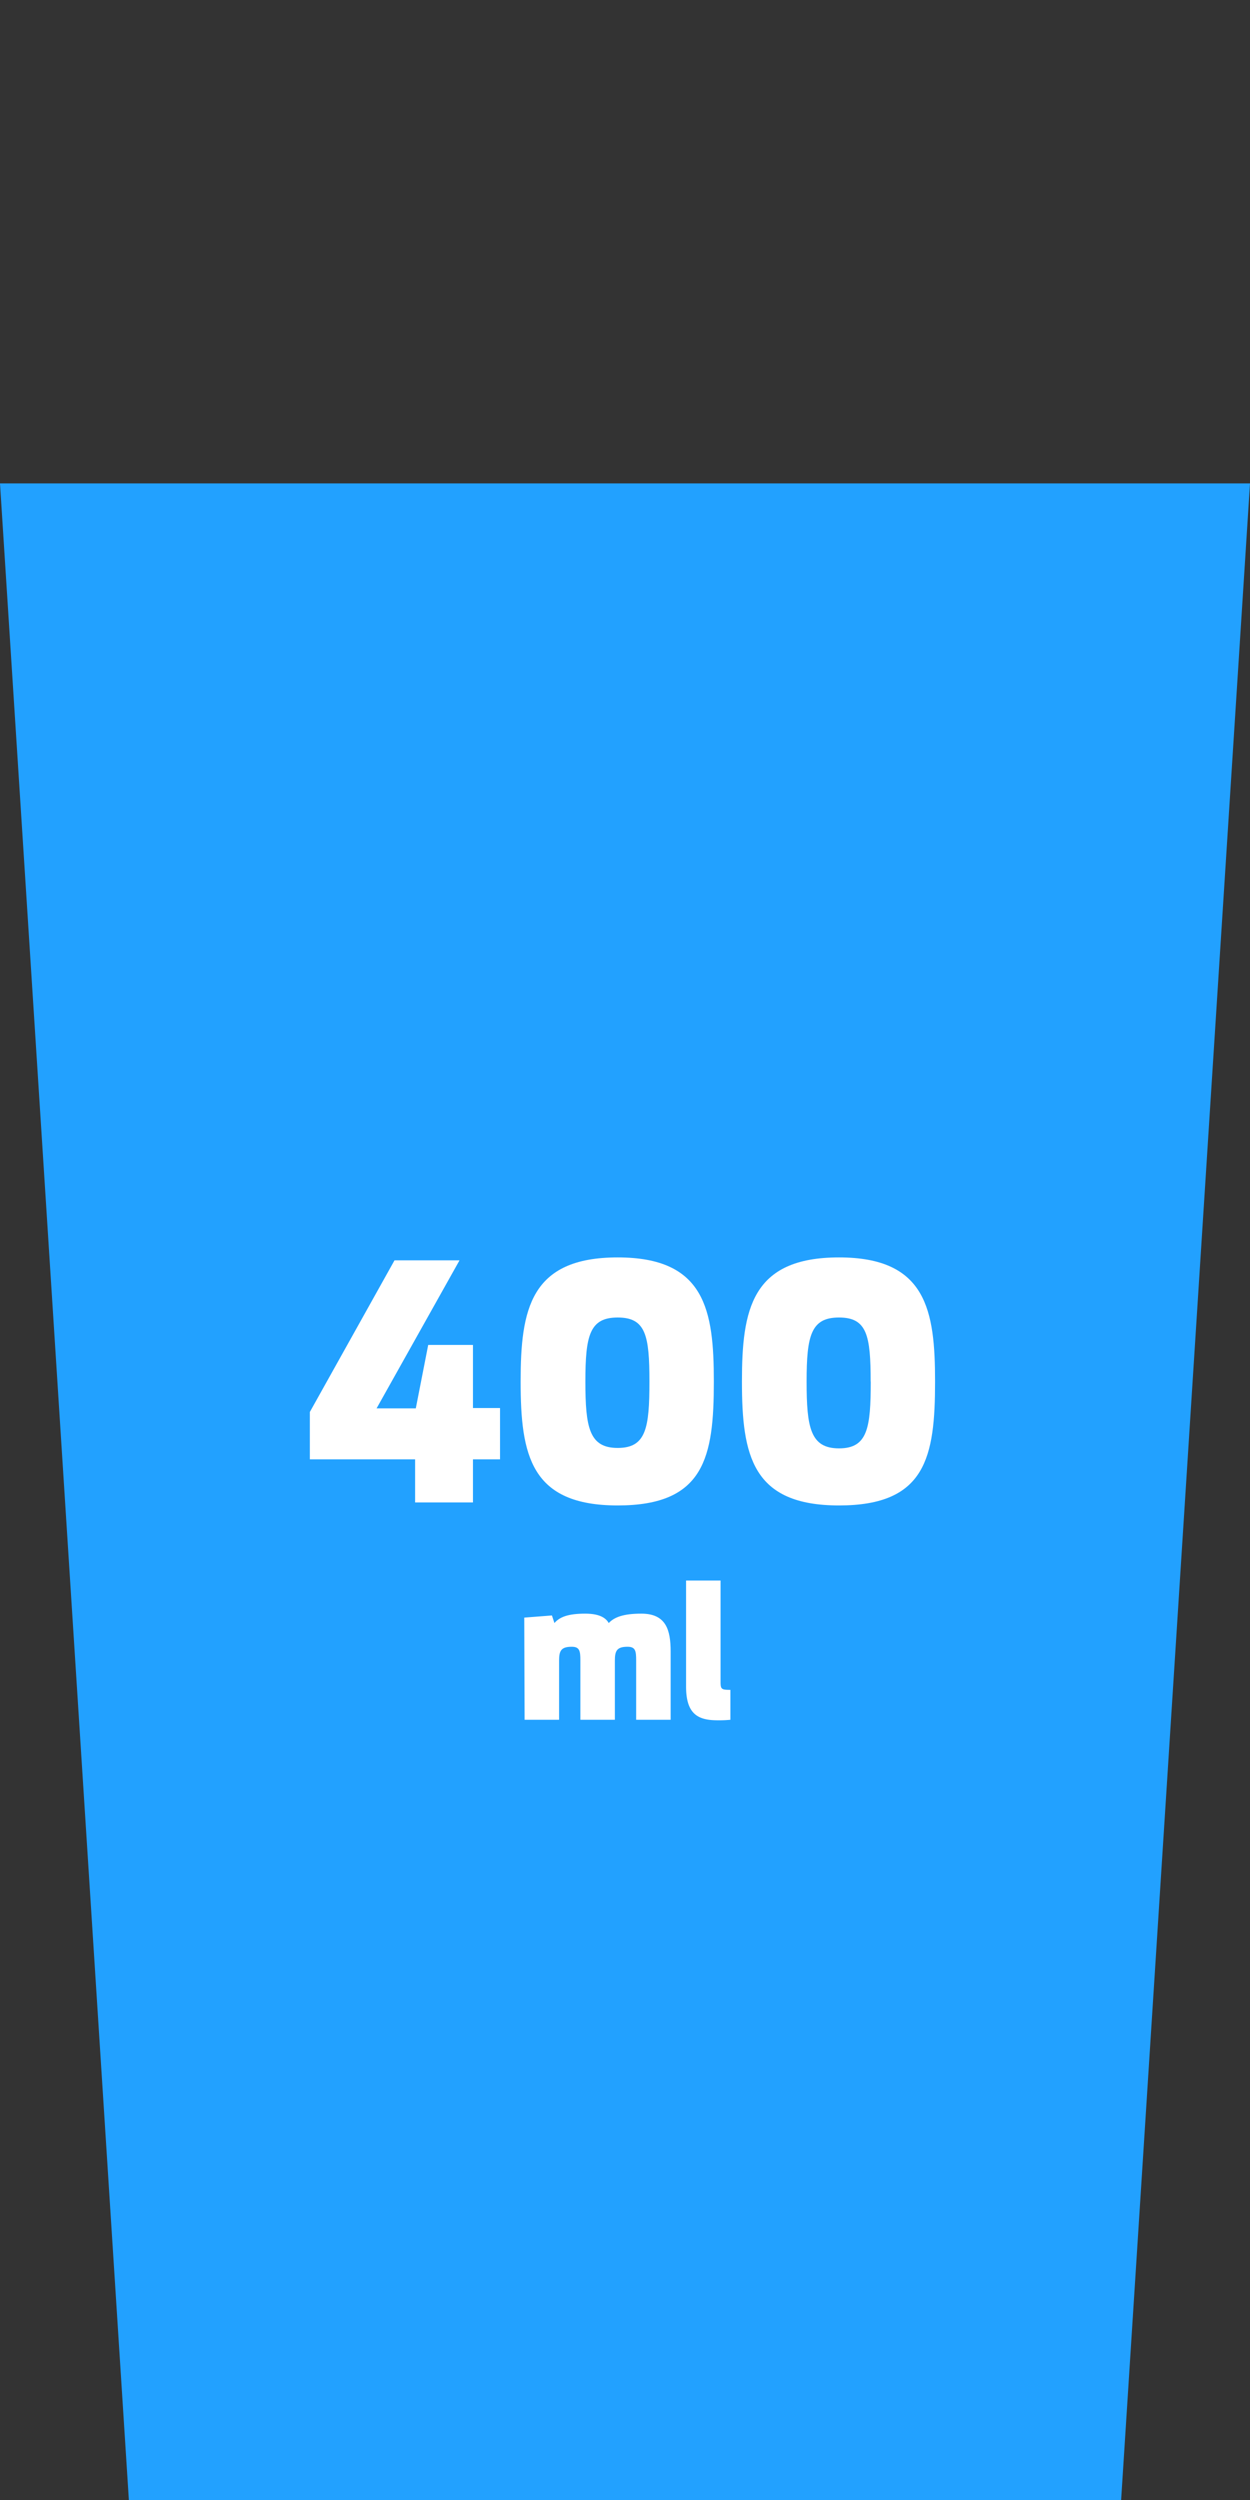 <svg xmlns="http://www.w3.org/2000/svg" viewBox="0 0 144.99 290"><rect x="0" y="0" width="144.99" height="290" fill="#333333" stroke="none"/><defs><style>.cls-1{fill:#22a1ff;}.cls-2{fill:#fff;}.cls-3{fill:none;}</style></defs><title>fest-cups-size-400ml</title><g id="Layer_2" data-name="Layer 2"><g id="Layer_1-2" data-name="Layer 1"><polygon class="cls-1" points="130.04 290 14.95 290 0 56.07 144.99 56.07 130.04 290"/><path class="cls-2" d="M35.94,163.78l9.82-17.59H53.3l-9.62,17.17h4.55L49.67,156h5.19v7.32H58v5.95H54.86v5H48.15v-5H35.94Z"/><path class="cls-2" d="M60.39,160.25c0-8.34,1.1-14.4,11.26-14.4S82.8,152,82.8,160.25c0,8.76-1.07,14.37-11.15,14.37S60.39,168.82,60.39,160.25Zm14.94,0c0-5.34-.42-7.43-3.68-7.43s-3.75,2.09-3.75,7.43.45,7.7,3.75,7.7S75.33,165.63,75.33,160.25Z"/><path class="cls-2" d="M86.06,160.25c0-8.34,1.1-14.4,11.26-14.4s11.14,6.18,11.14,14.4c0,8.76-1.06,14.37-11.14,14.37S86.06,168.82,86.06,160.25Zm14.93,0c0-5.34-.42-7.43-3.67-7.43s-3.76,2.09-3.76,7.43S94,168,97.32,168,101,165.63,101,160.25Z"/><path class="cls-2" d="M60.81,187.63l3.21-.25.29.88c.61-.71,1.6-1.09,3.57-1.09,1.81,0,2.44.59,2.73,1.09.65-.69,1.72-1.09,3.78-1.09,2.88,0,3.4,1.91,3.4,4.39v7.92h-4v-6.89c0-1.09-.08-1.58-1-1.58-1.26,0-1.47.49-1.47,1.62v6.85h-4v-6.89c0-1.09-.09-1.58-1-1.58-1.26,0-1.47.49-1.47,1.62v6.85h-4Z"/><path class="cls-2" d="M83.23,199.54c-2.26,0-3.65-.71-3.65-3.91v-12.3h4v11.74c0,.86.09.94,1.14.94v3.47A13.11,13.11,0,0,1,83.23,199.54Z"/><rect class="cls-3" x="57.49" width="30" height="290"/></g></g></svg>